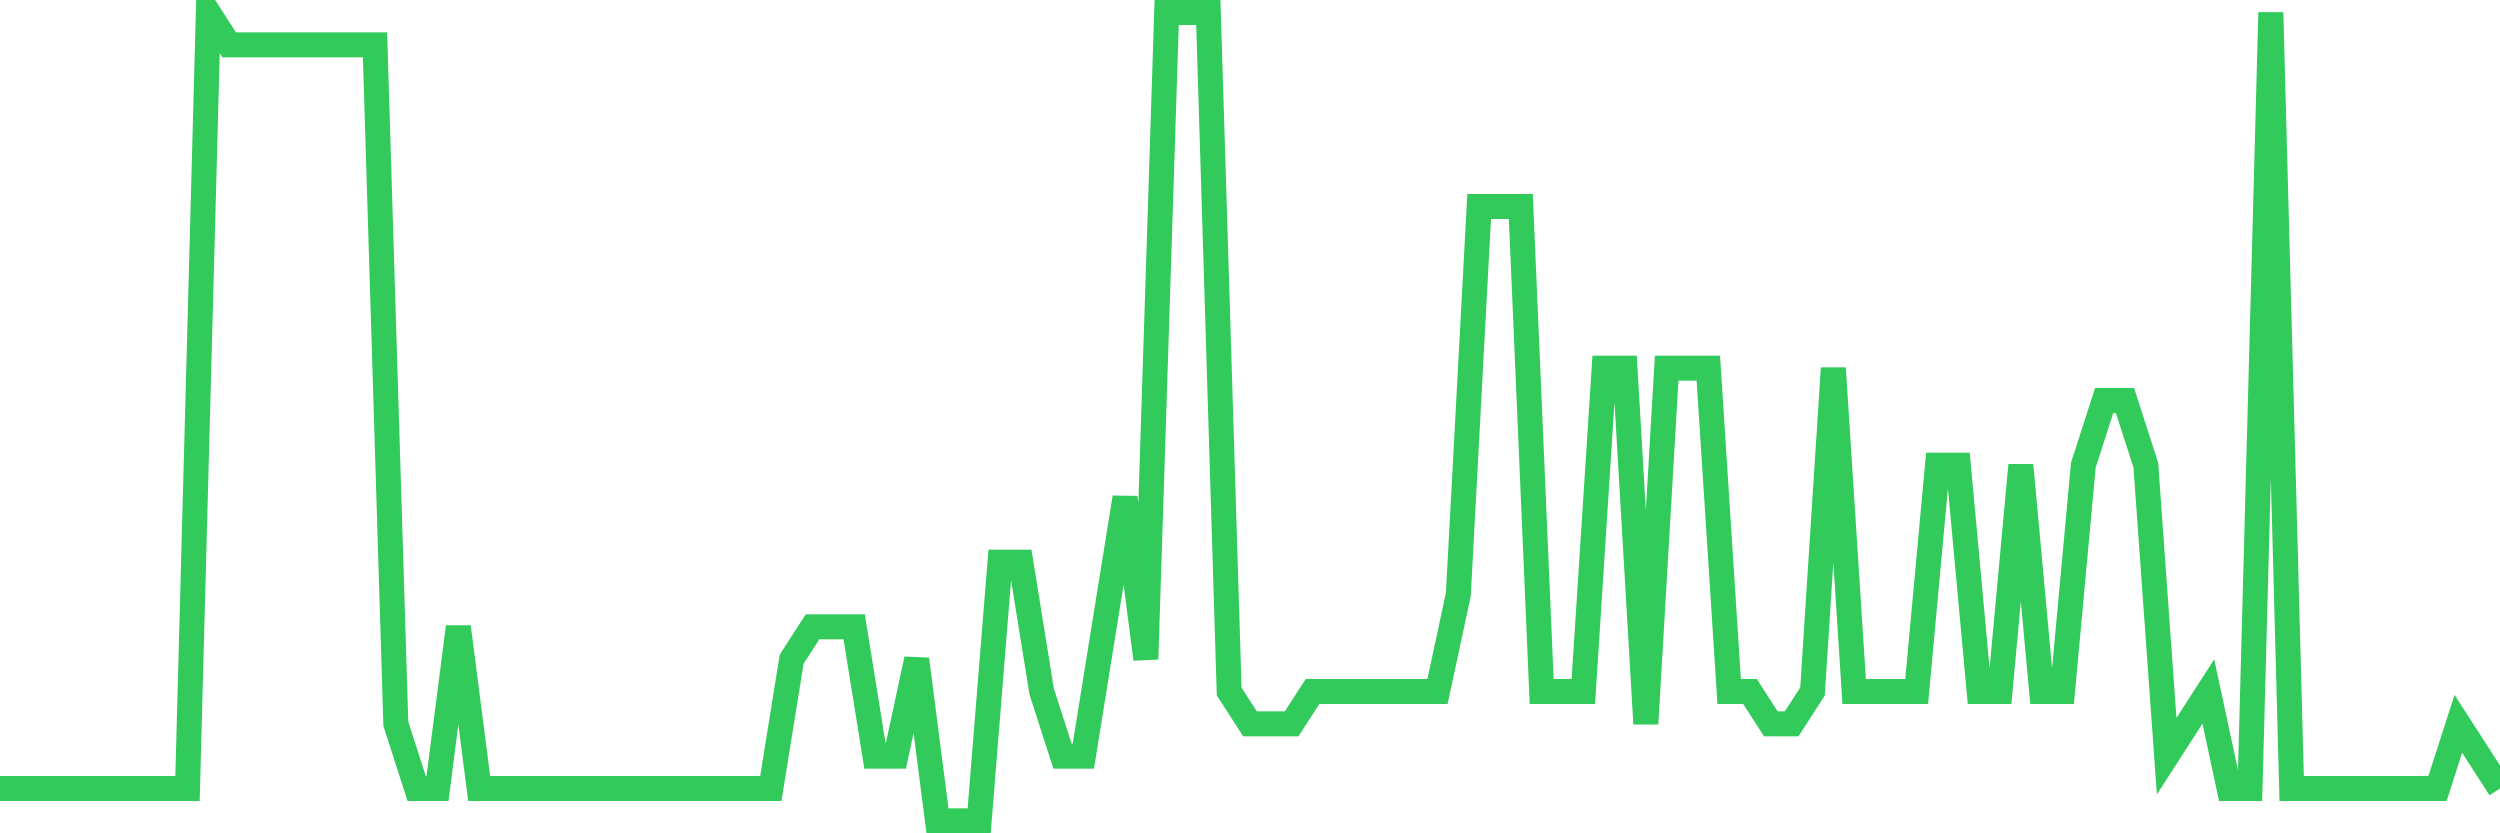 <svg
  xmlns="http://www.w3.org/2000/svg"
  xmlns:xlink="http://www.w3.org/1999/xlink"
  width="120"
  height="40"
  viewBox="0 0 120 40"
  preserveAspectRatio="none"
>
  <polyline
    points="0,37.848 1,37.848 2,37.848 3,37.848 4,37.848 5,37.848 6,37.848 7,37.848 8,37.848 9,37.848 10,0.6 11,2.152 12,2.152 13,2.152 14,2.152 15,2.152 16,2.152 17,2.152 18,2.152 19,34.744 20,37.848 21,37.848 22,30.088 23,37.848 24,37.848 25,37.848 26,37.848 27,37.848 28,37.848 29,37.848 30,37.848 31,37.848 32,37.848 33,37.848 34,37.848 35,37.848 36,37.848 37,37.848 38,31.64 39,30.088 40,30.088 41,30.088 42,36.296 43,36.296 44,31.64 45,39.4 46,39.4 47,39.4 48,26.984 49,26.984 50,33.192 51,36.296 52,36.296 53,30.088 54,23.88 55,31.64 56,0.6 57,0.6 58,0.6 59,33.192 60,34.744 61,34.744 62,34.744 63,33.192 64,33.192 65,33.192 66,33.192 67,33.192 68,33.192 69,33.192 70,28.536 71,9.912 72,9.912 73,9.912 74,33.192 75,33.192 76,33.192 77,17.672 78,17.672 79,34.744 80,17.672 81,17.672 82,17.672 83,33.192 84,33.192 85,34.744 86,34.744 87,33.192 88,17.672 89,33.192 90,33.192 91,33.192 92,33.192 93,22.328 94,22.328 95,33.192 96,33.192 97,22.328 98,33.192 99,33.192 100,22.328 101,19.224 102,19.224 103,22.328 104,36.296 105,34.744 106,33.192 107,37.848 108,37.848 109,0.6 110,37.848 111,37.848 112,37.848 113,37.848 114,37.848 115,37.848 116,37.848 117,37.848 118,34.744 119,36.296 120,37.848"
    fill="none"
    stroke="#32ca5b"
    stroke-width="1.2"
  >
  </polyline>
</svg>